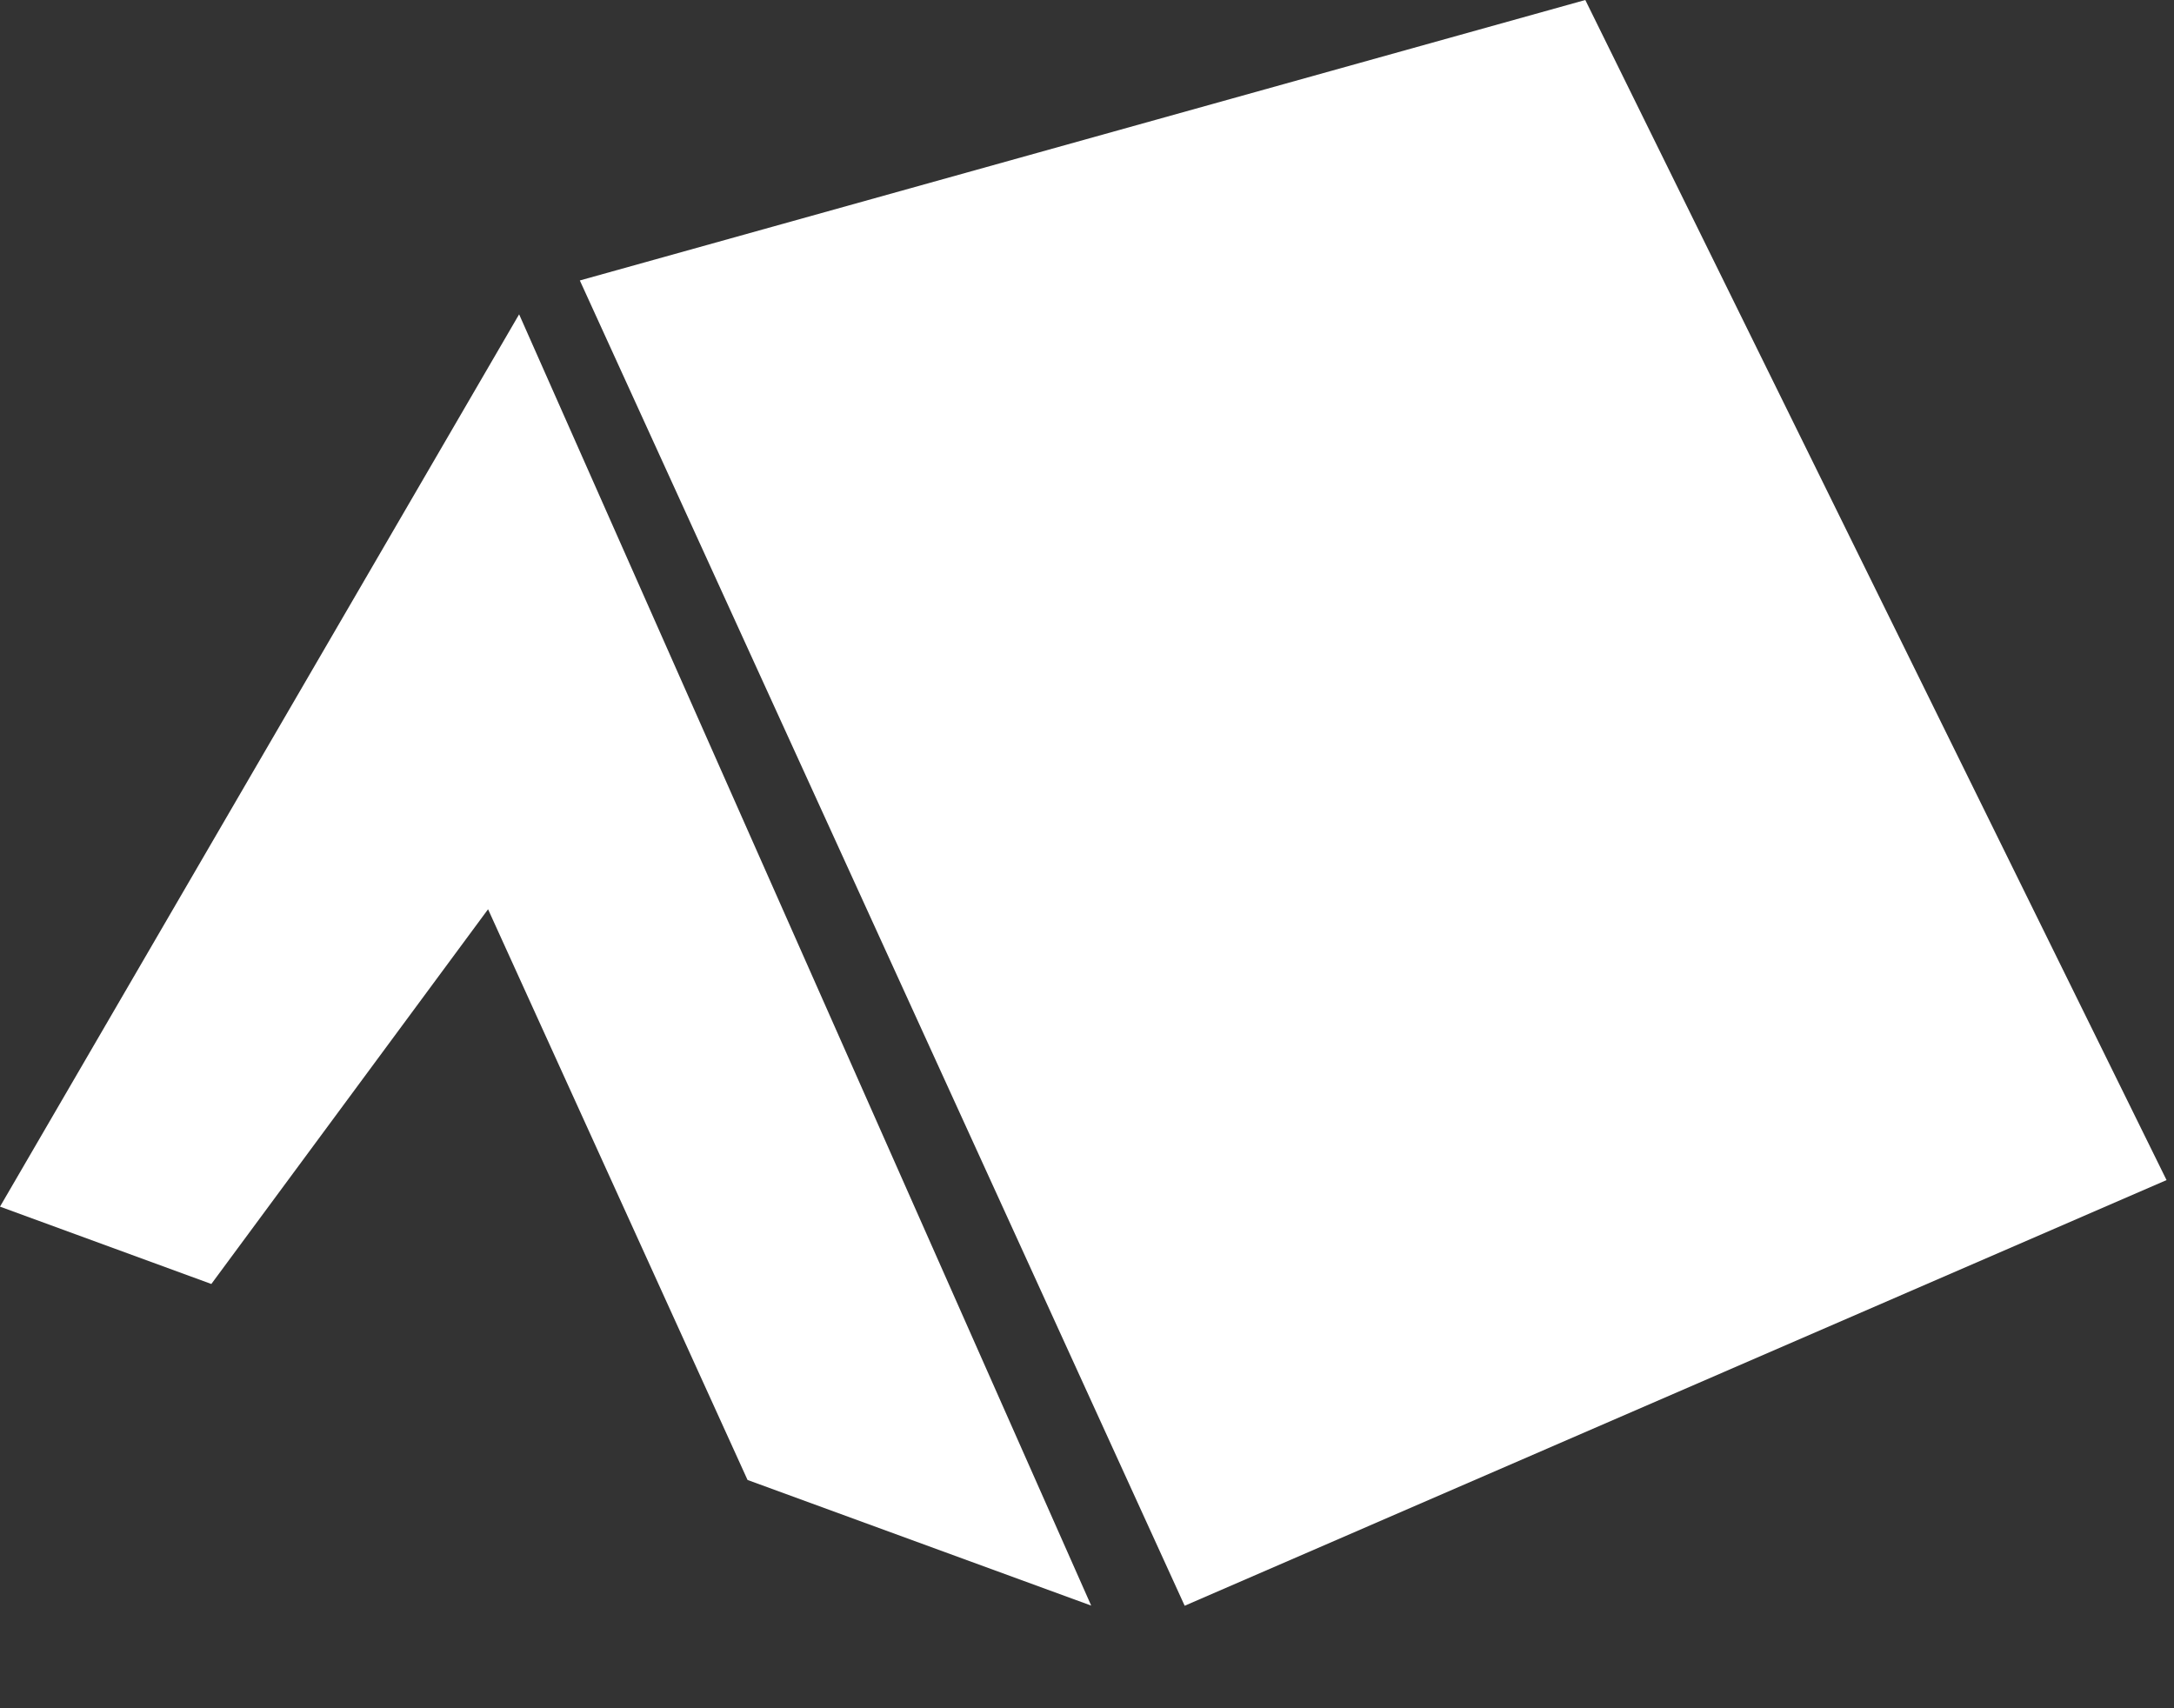 <svg width="14" height="11" viewBox="0 0 14 11" fill="none" xmlns="http://www.w3.org/2000/svg">
<rect x="0" y="0" width="14" height="11" fill="#333333" stroke="none"/>
<path d="M3.343 2.024L0 7.77L1.361 8.268L3.143 5.855L4.814 9.53L7.027 10.339L3.343 2.024Z" fill="white"/>
<path d="M3.734 1.806L10.209 0L13.952 7.599L7.629 10.34L3.734 1.806Z" fill="white"/>
</svg>
